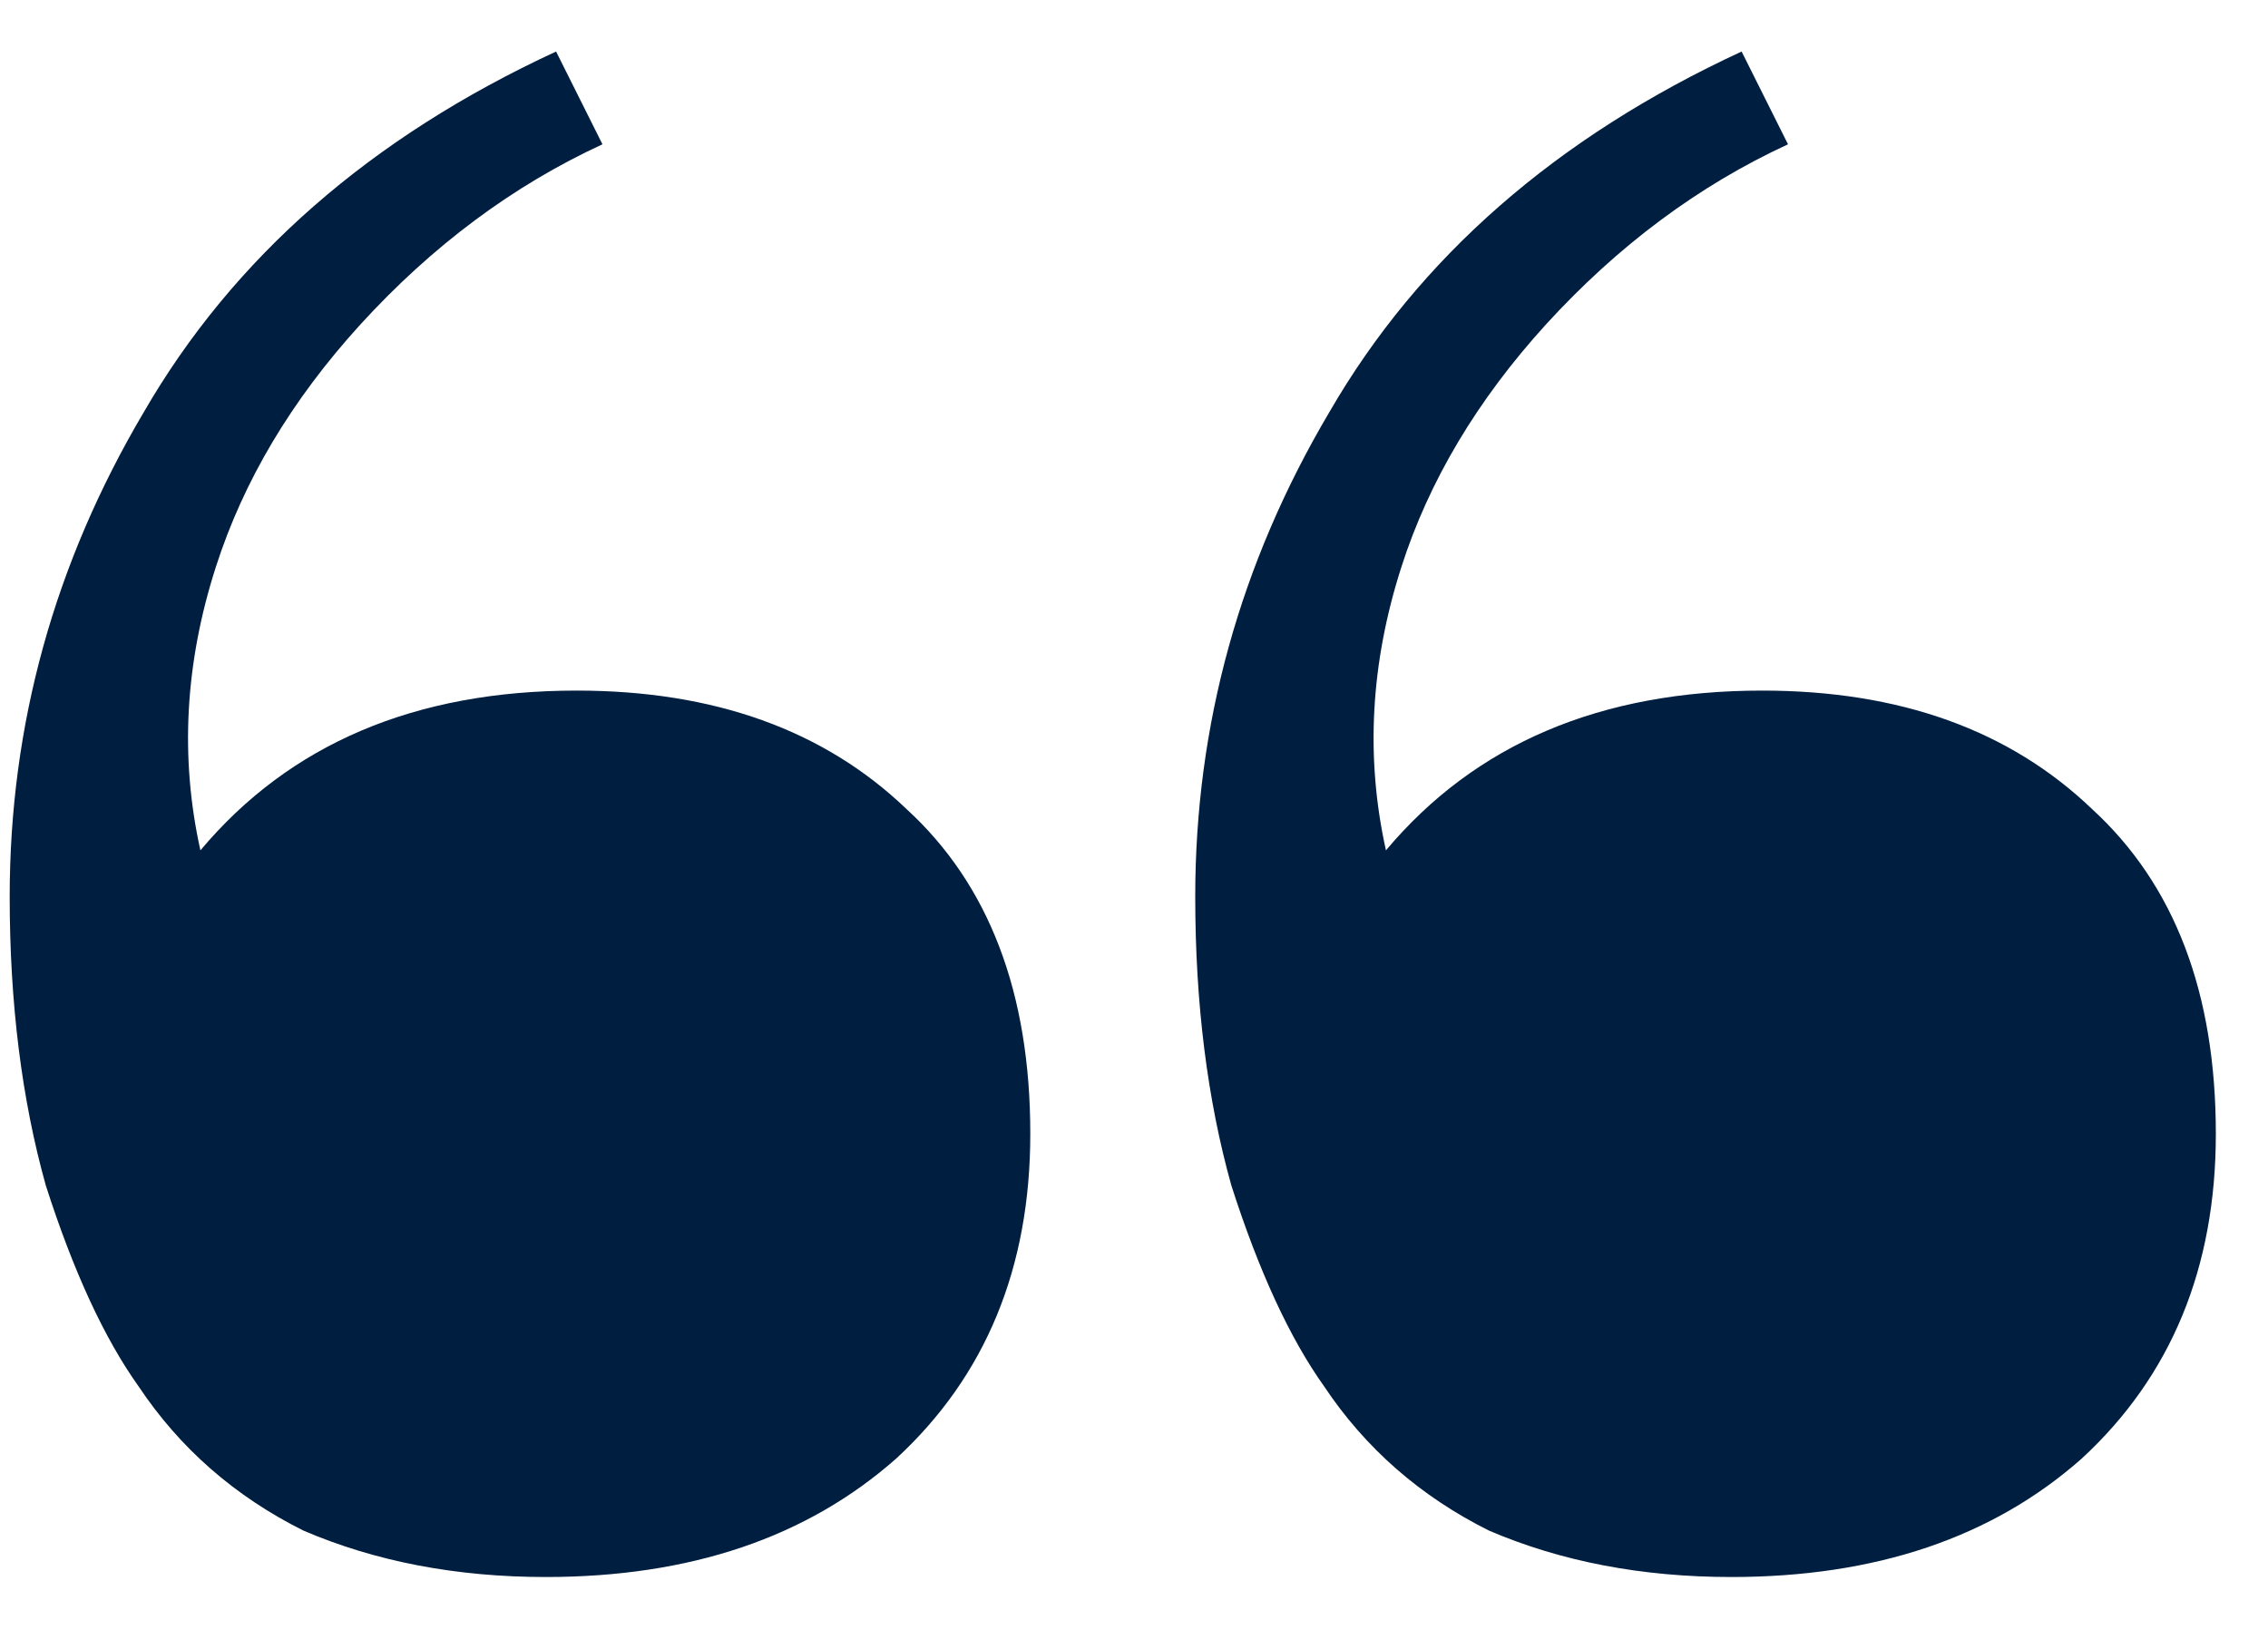 <svg width="22" height="16" viewBox="0 0 22 16" fill="none" xmlns="http://www.w3.org/2000/svg">
<path d="M5.294 15.3C4.427 15.3 3.644 15.15 2.944 14.85C2.277 14.517 1.744 14.05 1.344 13.45C1.011 12.983 0.711 12.333 0.444 11.5C0.211 10.667 0.094 9.733 0.094 8.7C0.094 7.033 0.527 5.467 1.394 4C2.261 2.5 3.594 1.333 5.394 0.5L5.844 1.4C4.977 1.8 4.194 2.383 3.494 3.15C2.827 3.883 2.361 4.667 2.094 5.5C1.794 6.433 1.744 7.35 1.944 8.25C2.811 7.217 4.027 6.7 5.594 6.7C6.927 6.7 7.994 7.083 8.794 7.85C9.594 8.583 9.994 9.633 9.994 11C9.994 12.3 9.561 13.35 8.694 14.15C7.827 14.917 6.694 15.3 5.294 15.3ZM16.794 15.3C15.928 15.3 15.144 15.15 14.444 14.85C13.777 14.517 13.244 14.05 12.844 13.45C12.511 12.983 12.211 12.333 11.944 11.5C11.711 10.667 11.594 9.733 11.594 8.7C11.594 7.033 12.027 5.467 12.894 4C13.761 2.5 15.094 1.333 16.894 0.5L17.344 1.4C16.477 1.8 15.694 2.383 14.994 3.15C14.328 3.883 13.861 4.667 13.594 5.5C13.294 6.433 13.244 7.35 13.444 8.25C14.311 7.217 15.527 6.7 17.094 6.7C18.427 6.7 19.494 7.083 20.294 7.85C21.094 8.583 21.494 9.633 21.494 11C21.494 12.3 21.061 13.35 20.194 14.15C19.328 14.917 18.194 15.3 16.794 15.3Z" fill="#001E3F"/>
</svg>

